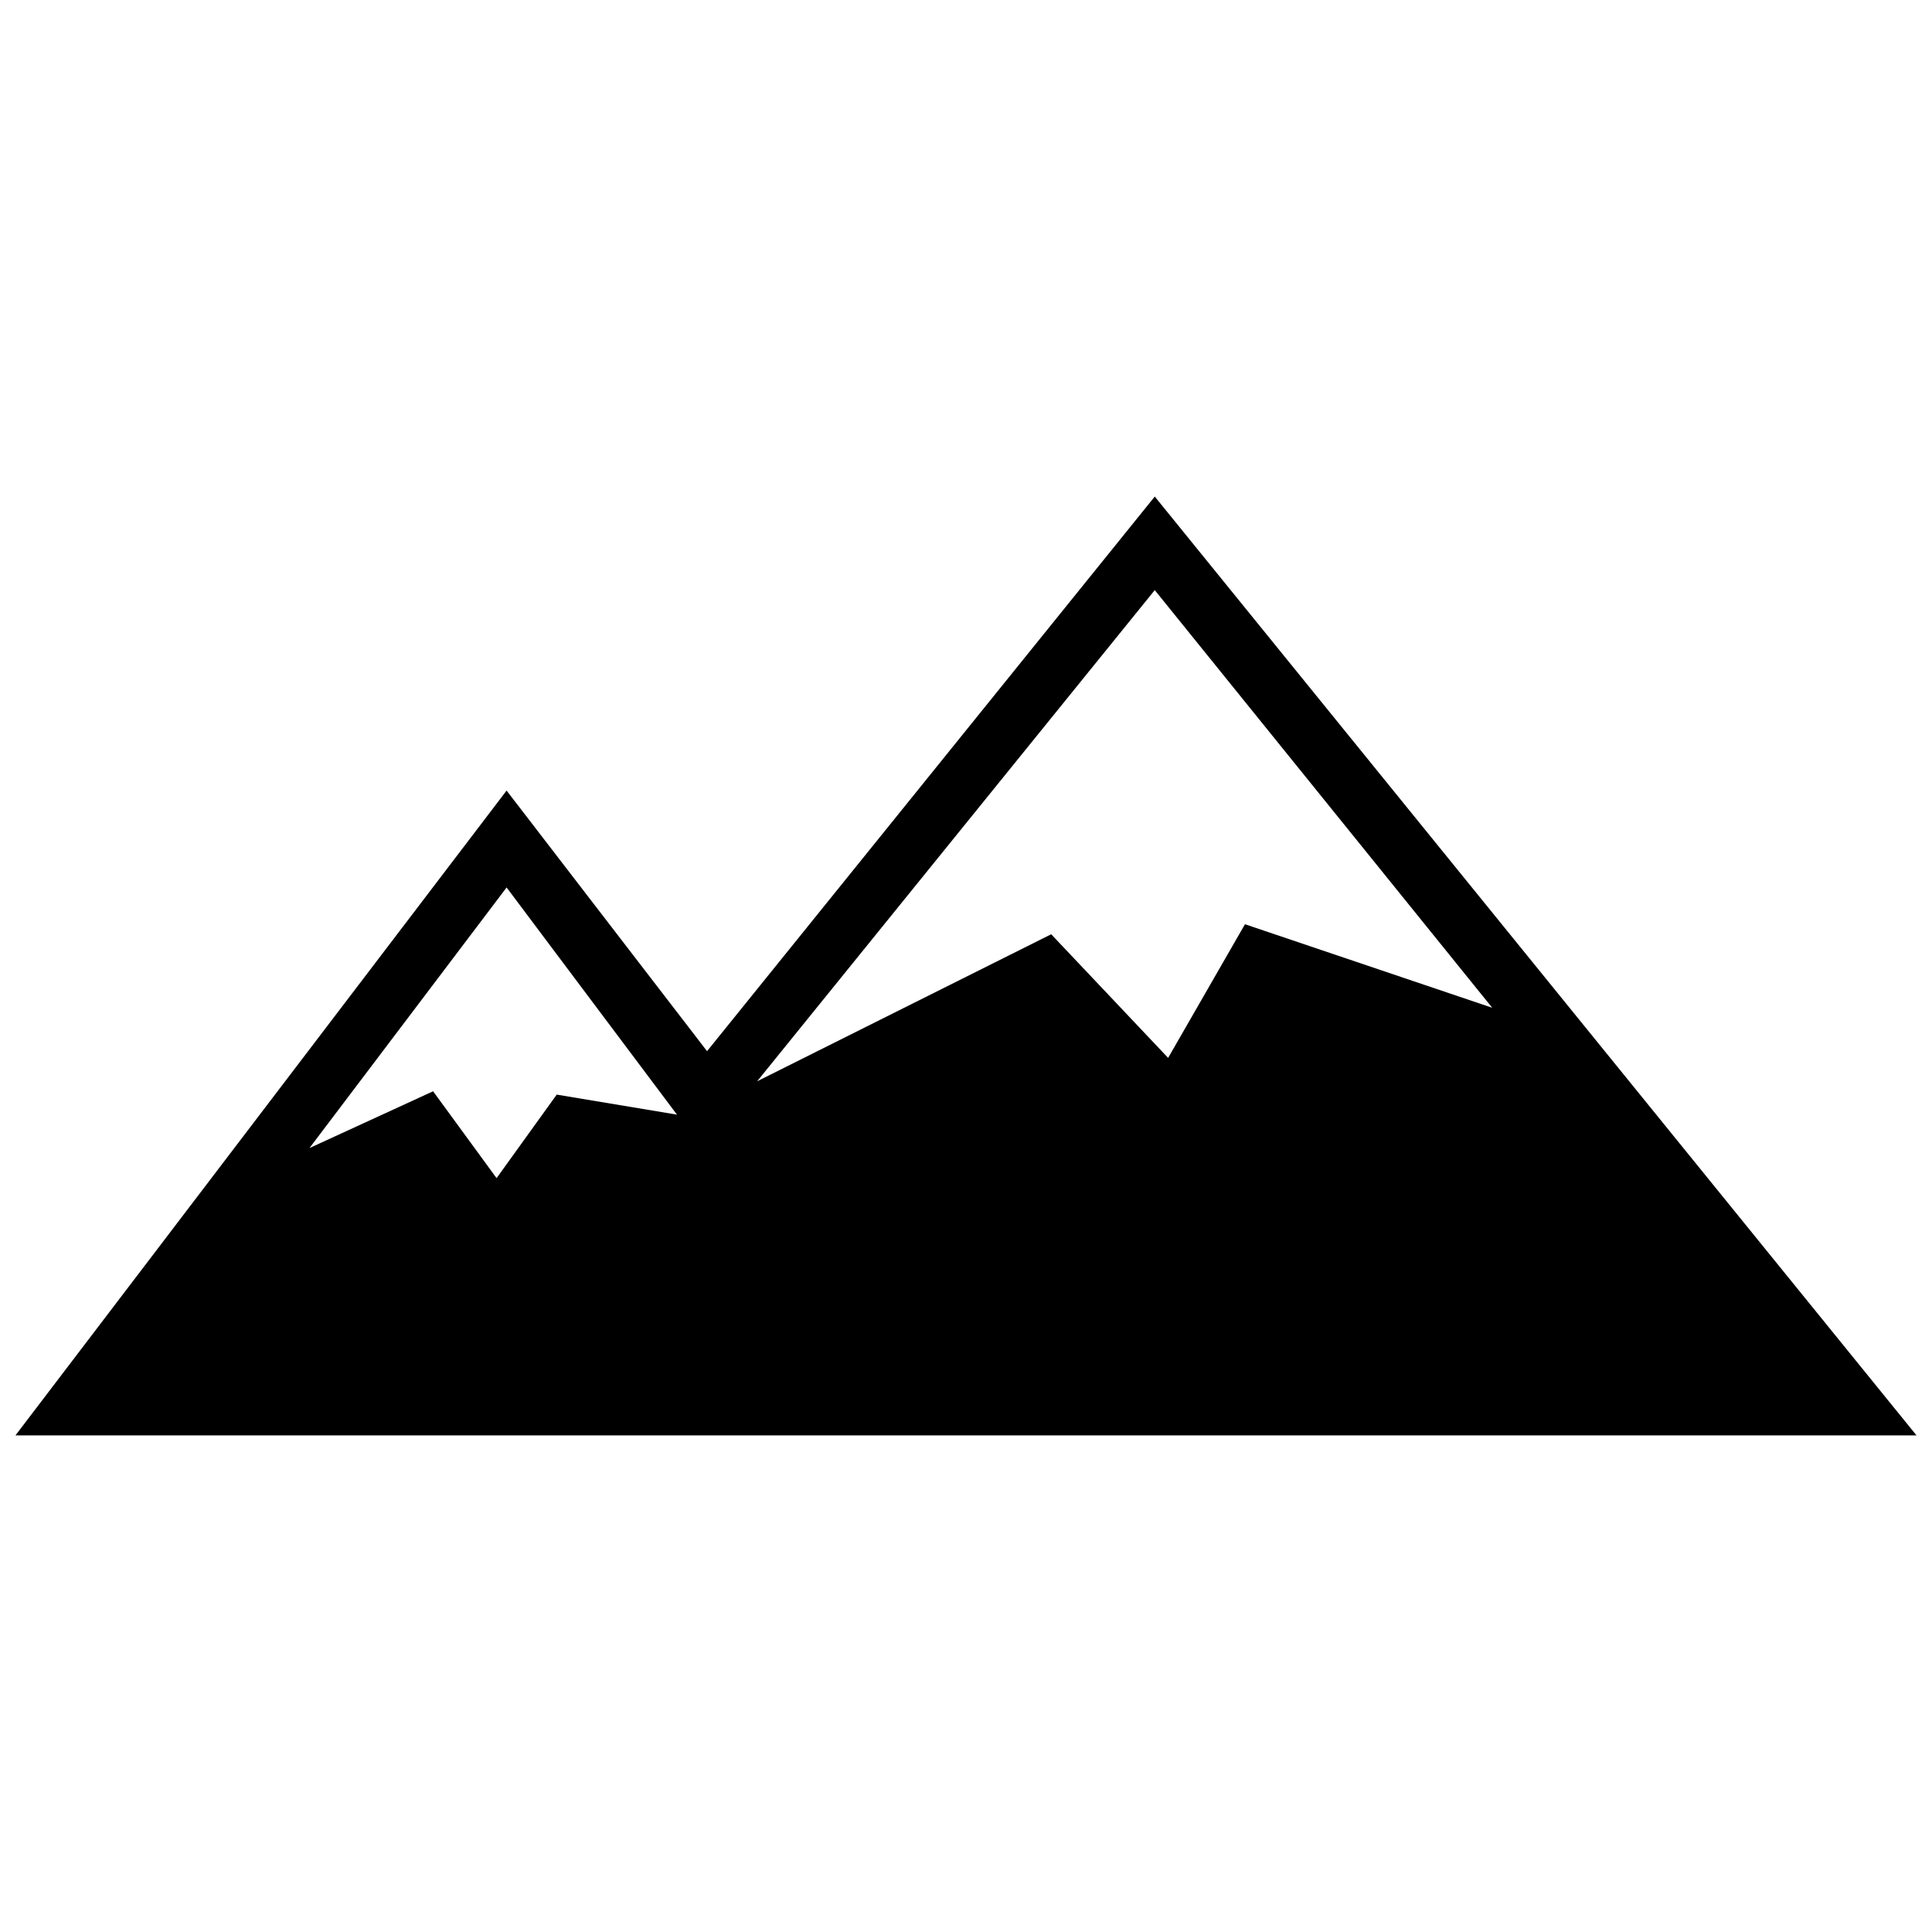 <?xml version="1.0" encoding="UTF-8"?>
<!-- Uploaded to: ICON Repo, www.iconrepo.com, Generator: ICON Repo Mixer Tools -->
<svg width="800px" height="800px" version="1.1" viewBox="144 144 512 512" xmlns="http://www.w3.org/2000/svg">
 <defs>
  <clipPath id="a">
   <path d="m148.09 275h503.81v250h-503.81z"/>
  </clipPath>
 </defs>
 <g clip-path="url(#a)">
  <path d="m651.9 524.4h-503.81l130.16-170.89 53.125 69.062 118.65-146.98zm-307.24-93.855 77.918-38.957 30.988 32.762 20.363-35.418 65.523 22.137-89.43-110.68-105.37 130.16zm-21.25 8.855-45.156-60.211-52.242 69.062 32.762-15.051 16.824 23.02 15.938-22.137 31.875 5.312z"/>
 </g>
</svg>
